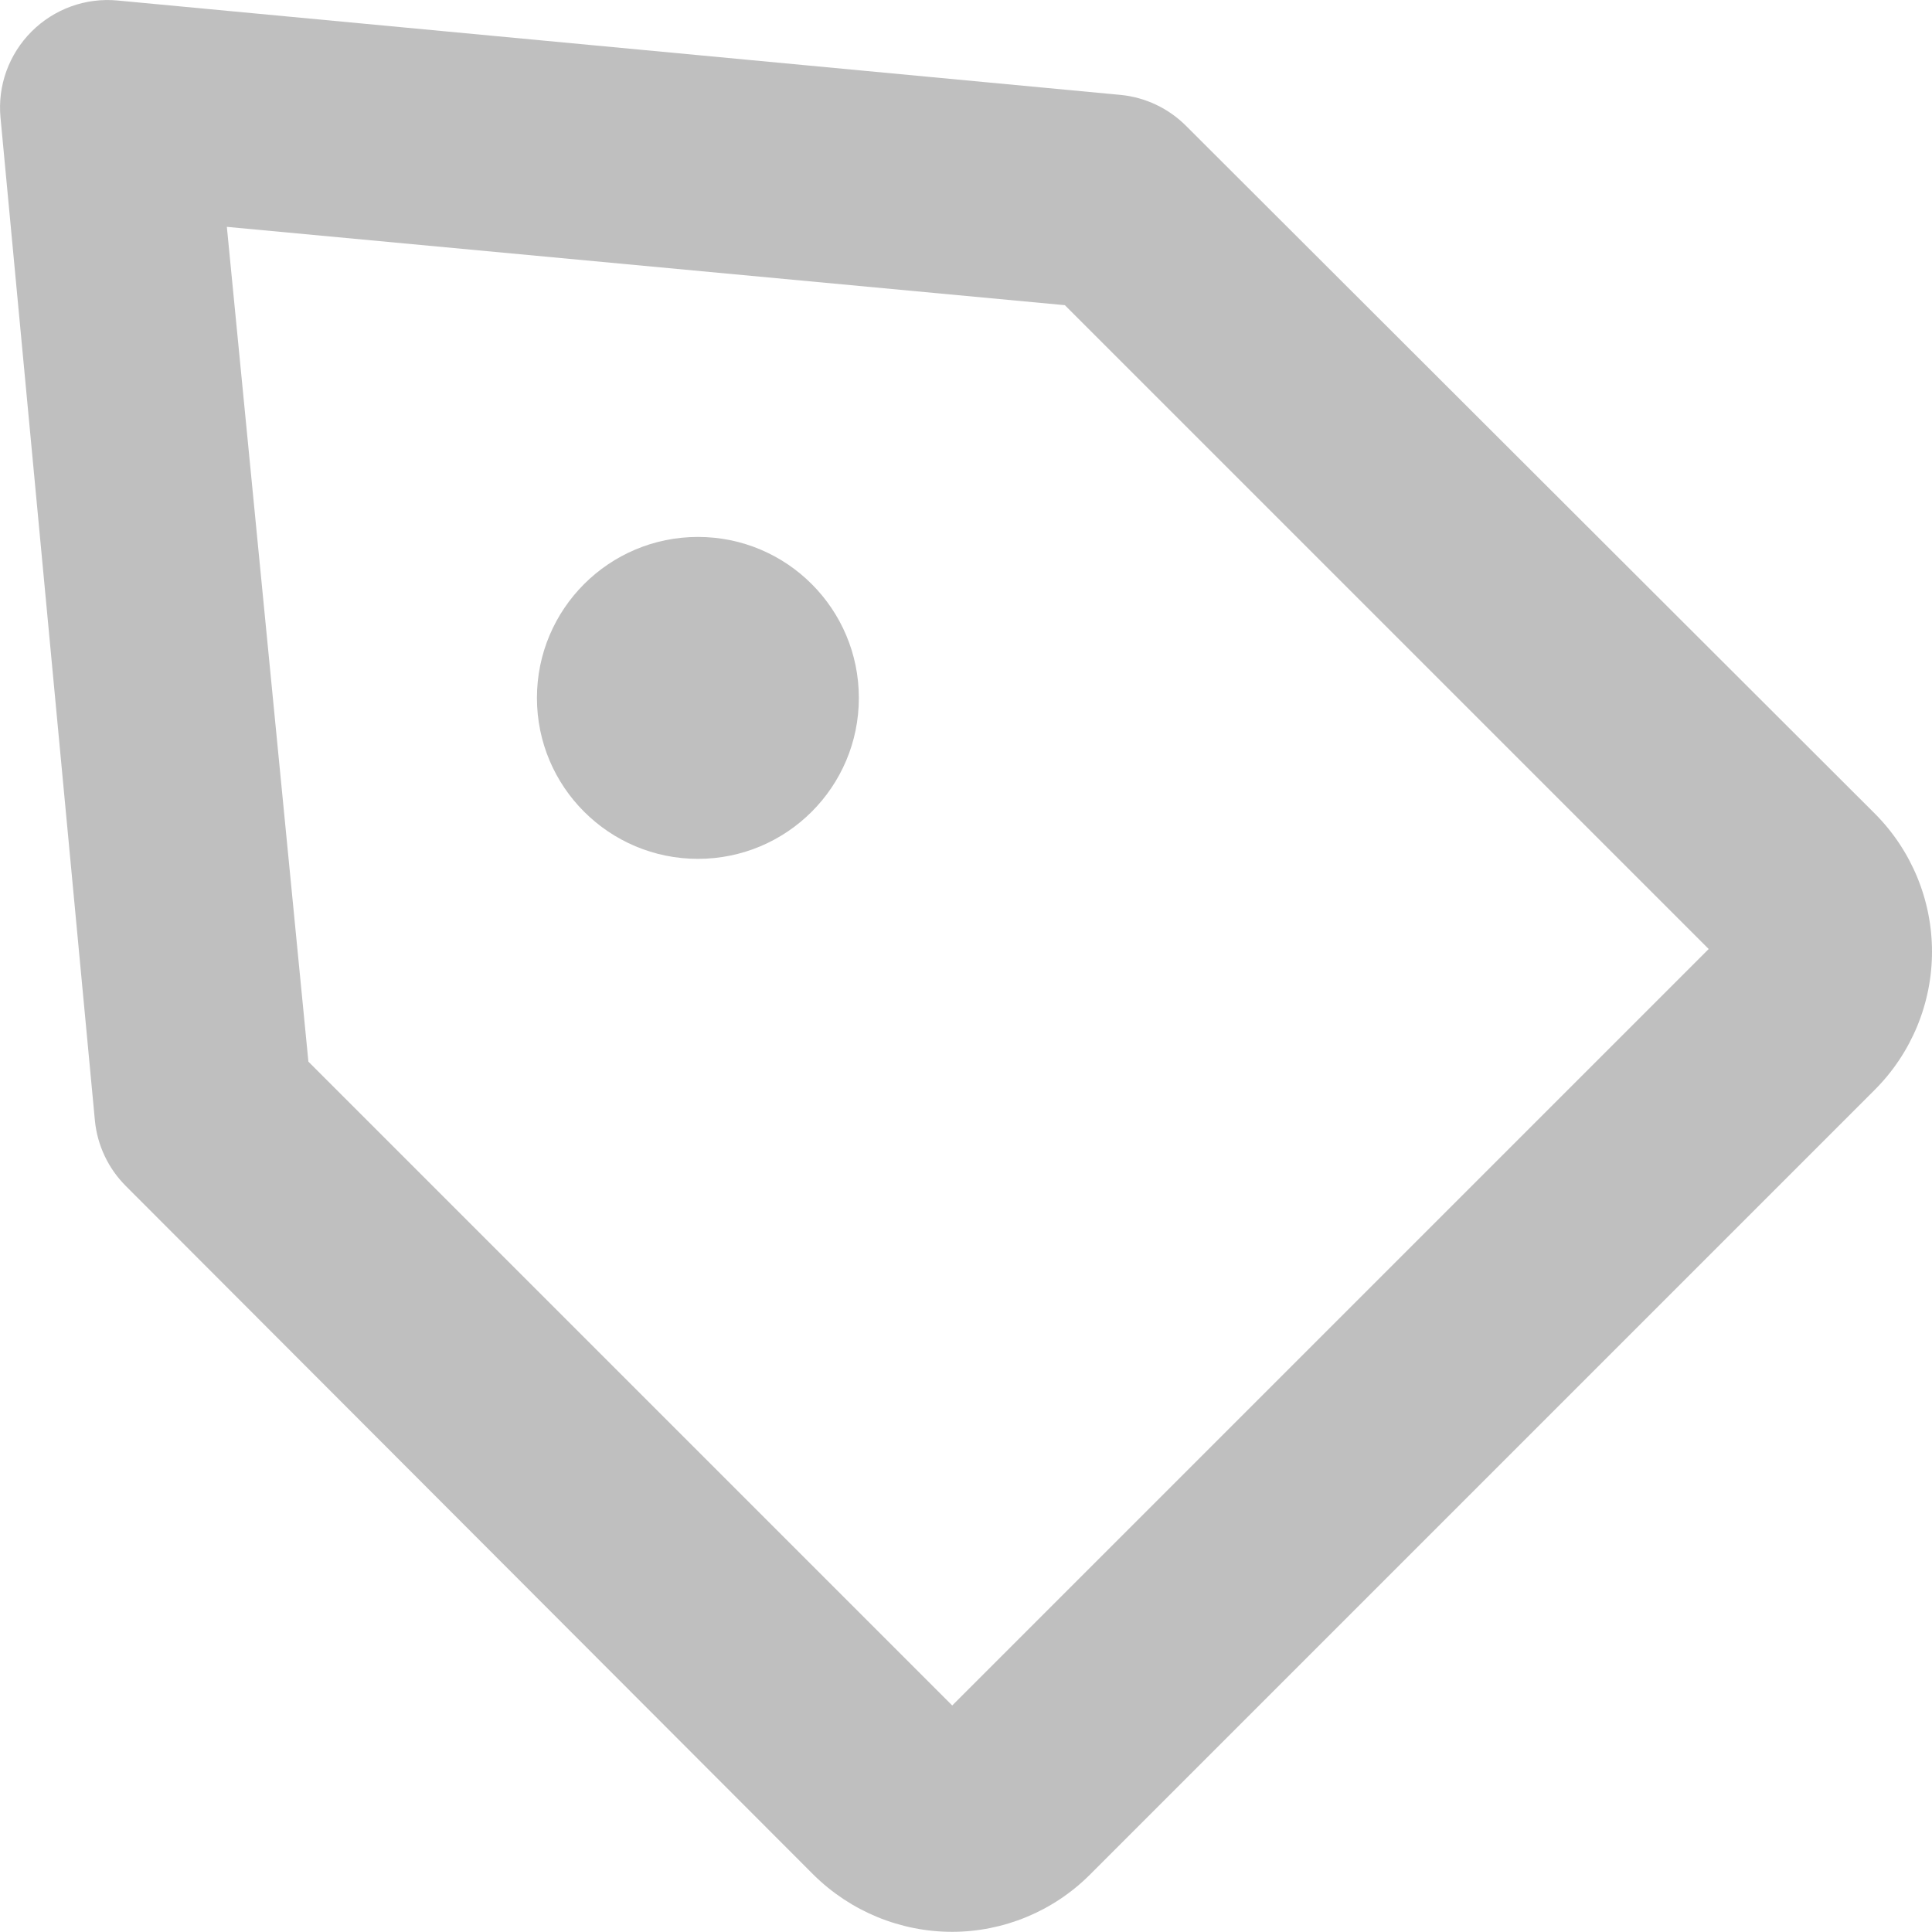 <svg width="24" height="24" viewBox="0 0 24 24" fill="none" xmlns="http://www.w3.org/2000/svg">
    <path d="M11.829 23.998C11.185 23.998 10.568 23.744 10.109 23.292L1.565 14.735C1.346 14.517 1.209 14.229 1.179 13.921L0.006 1.458C-0.012 1.263 0.013 1.066 0.08 0.882C0.147 0.698 0.253 0.531 0.392 0.392C0.531 0.253 0.698 0.147 0.882 0.08C1.066 0.013 1.263 -0.012 1.458 0.006L13.921 1.179C14.229 1.209 14.517 1.346 14.735 1.565L23.292 10.109C23.745 10.564 24 11.18 24 11.822C24 12.464 23.745 13.08 23.292 13.535L13.535 23.292C13.082 23.743 12.468 23.997 11.829 23.998ZM3.831 13.188L11.829 21.186L21.226 11.789L13.228 3.791L2.818 2.818L3.831 13.188Z" fill="#BFBFBF"/>
    <path d="M8.67 10.669C9.774 10.669 10.669 9.774 10.669 8.67C10.669 7.565 9.774 6.67 8.67 6.67C7.566 6.67 6.67 7.565 6.67 8.67C6.67 9.774 7.566 10.669 8.67 10.669Z" fill="#BFBFBF"/>
</svg>